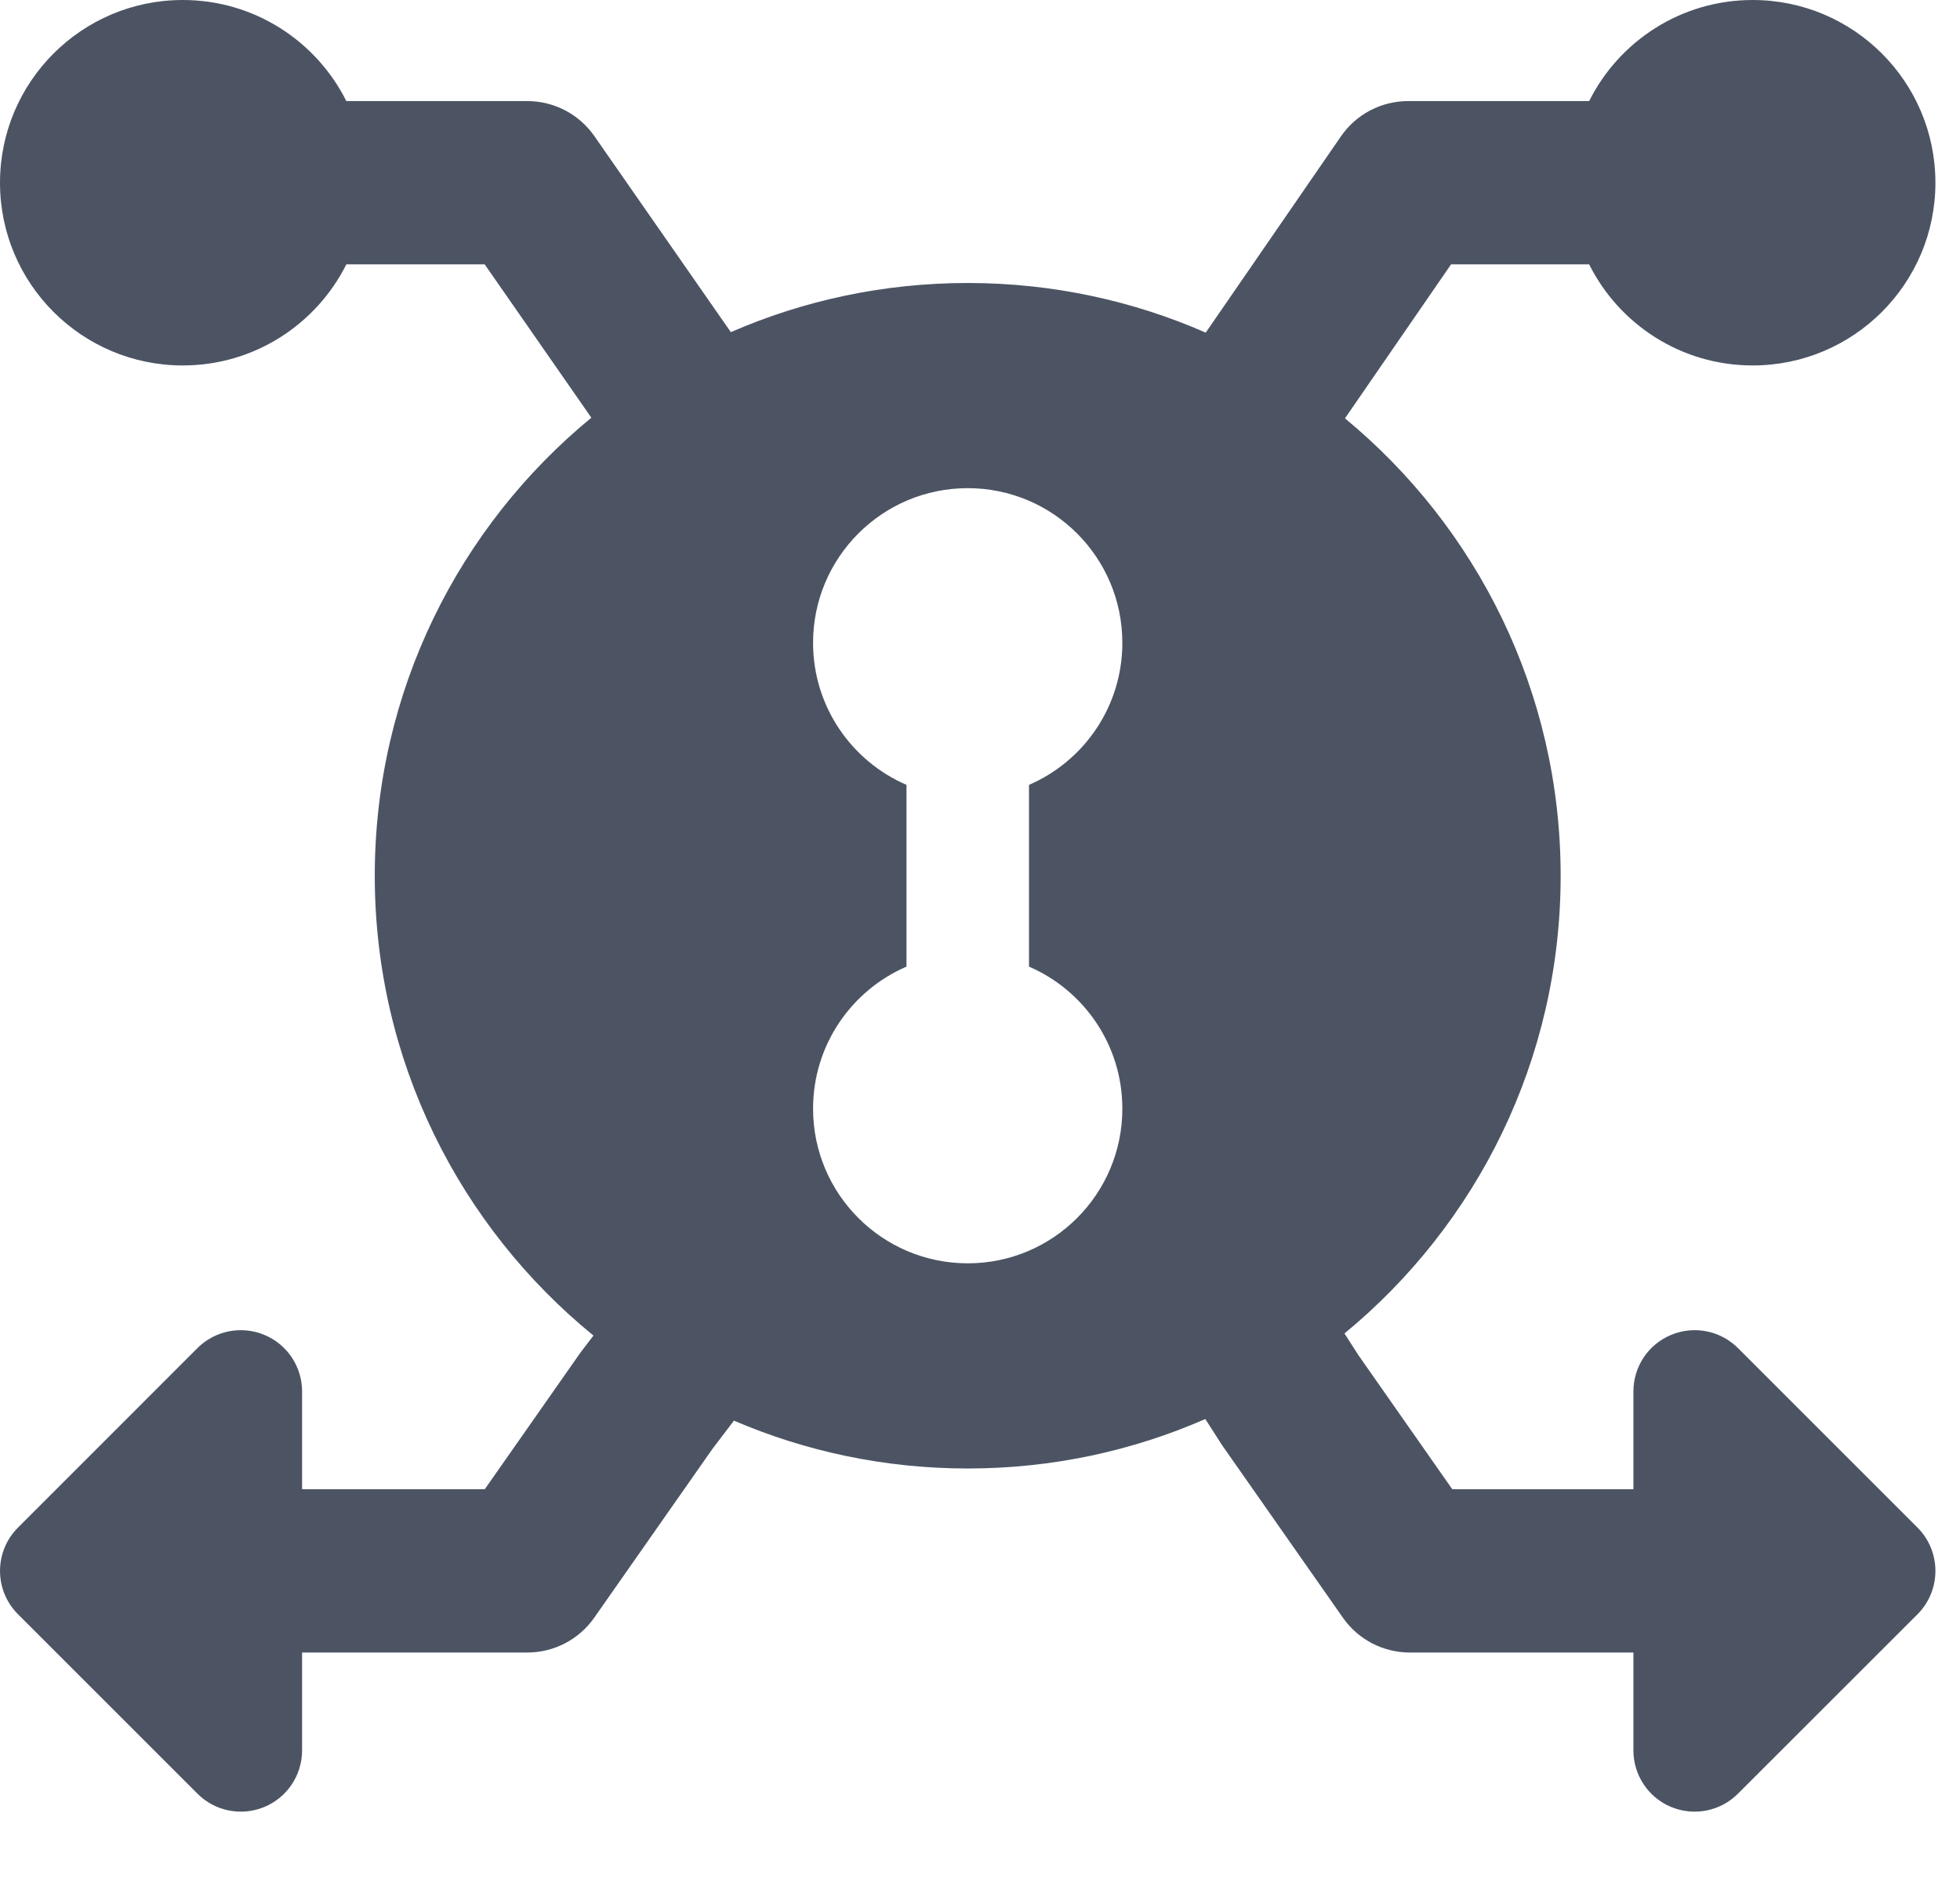 <svg width="24" height="23" viewBox="0 0 24 23" fill="none" xmlns="http://www.w3.org/2000/svg">
<path fill-rule="evenodd" clip-rule="evenodd" d="M4.241 1.238C3.873 0.504 3.115 0 2.238 0C1.002 0 0 1.002 0 2.238C0 3.474 1.002 4.476 2.238 4.476C3.115 4.476 3.873 3.972 4.241 3.238H5.935L7.241 5.116C5.622 6.447 4.589 8.466 4.589 10.726C4.589 12.998 5.633 15.026 7.267 16.358L7.12 16.55C7.112 16.561 7.104 16.572 7.096 16.583L5.936 18.24H3.699V17.042C3.699 16.738 3.516 16.465 3.236 16.349C2.955 16.233 2.633 16.297 2.418 16.511L0.22 18.71C-0.073 19.003 -0.073 19.478 0.22 19.771L2.418 21.969C2.633 22.184 2.955 22.248 3.236 22.132C3.516 22.016 3.699 21.742 3.699 21.439V20.24H6.457C6.783 20.24 7.089 20.081 7.276 19.814L8.723 17.747L8.987 17.4C9.866 17.777 10.833 17.986 11.85 17.986C12.884 17.986 13.868 17.77 14.759 17.38L14.962 17.697C14.97 17.708 14.977 17.719 14.985 17.73L16.444 19.814C16.631 20.081 16.936 20.24 17.263 20.24H20.001V21.439C20.001 21.742 20.183 22.016 20.464 22.132C20.744 22.248 21.067 22.184 21.281 21.969L23.48 19.771C23.772 19.478 23.772 19.003 23.48 18.71L21.281 16.511C21.067 16.297 20.744 16.233 20.464 16.349C20.183 16.465 20.001 16.738 20.001 17.042V18.24H17.783L16.635 16.6L16.463 16.332C18.08 15.001 19.11 12.984 19.11 10.726C19.11 8.471 18.082 6.456 16.469 5.124L17.768 3.238H19.459C19.826 3.972 20.585 4.476 21.461 4.476C22.697 4.476 23.699 3.474 23.699 2.238C23.699 1.002 22.697 0 21.461 0C20.585 0 19.826 0.504 19.459 1.238H17.242C16.913 1.238 16.605 1.4 16.419 1.671L14.764 4.074C13.872 3.683 12.886 3.466 11.85 3.466C10.818 3.466 9.837 3.681 8.949 4.068L7.278 1.667C7.091 1.398 6.784 1.238 6.457 1.238H4.241ZM9.956 13.579C9.956 12.799 10.427 12.13 11.1 11.839V9.613C10.427 9.322 9.956 8.653 9.956 7.873C9.956 6.827 10.804 5.979 11.85 5.979C12.896 5.979 13.743 6.827 13.743 7.873C13.743 8.653 13.273 9.322 12.6 9.613V11.839C13.273 12.13 13.743 12.799 13.743 13.579C13.743 14.625 12.896 15.473 11.85 15.473C10.804 15.473 9.956 14.625 9.956 13.579Z" fill="#4C5464"/>
</svg>
